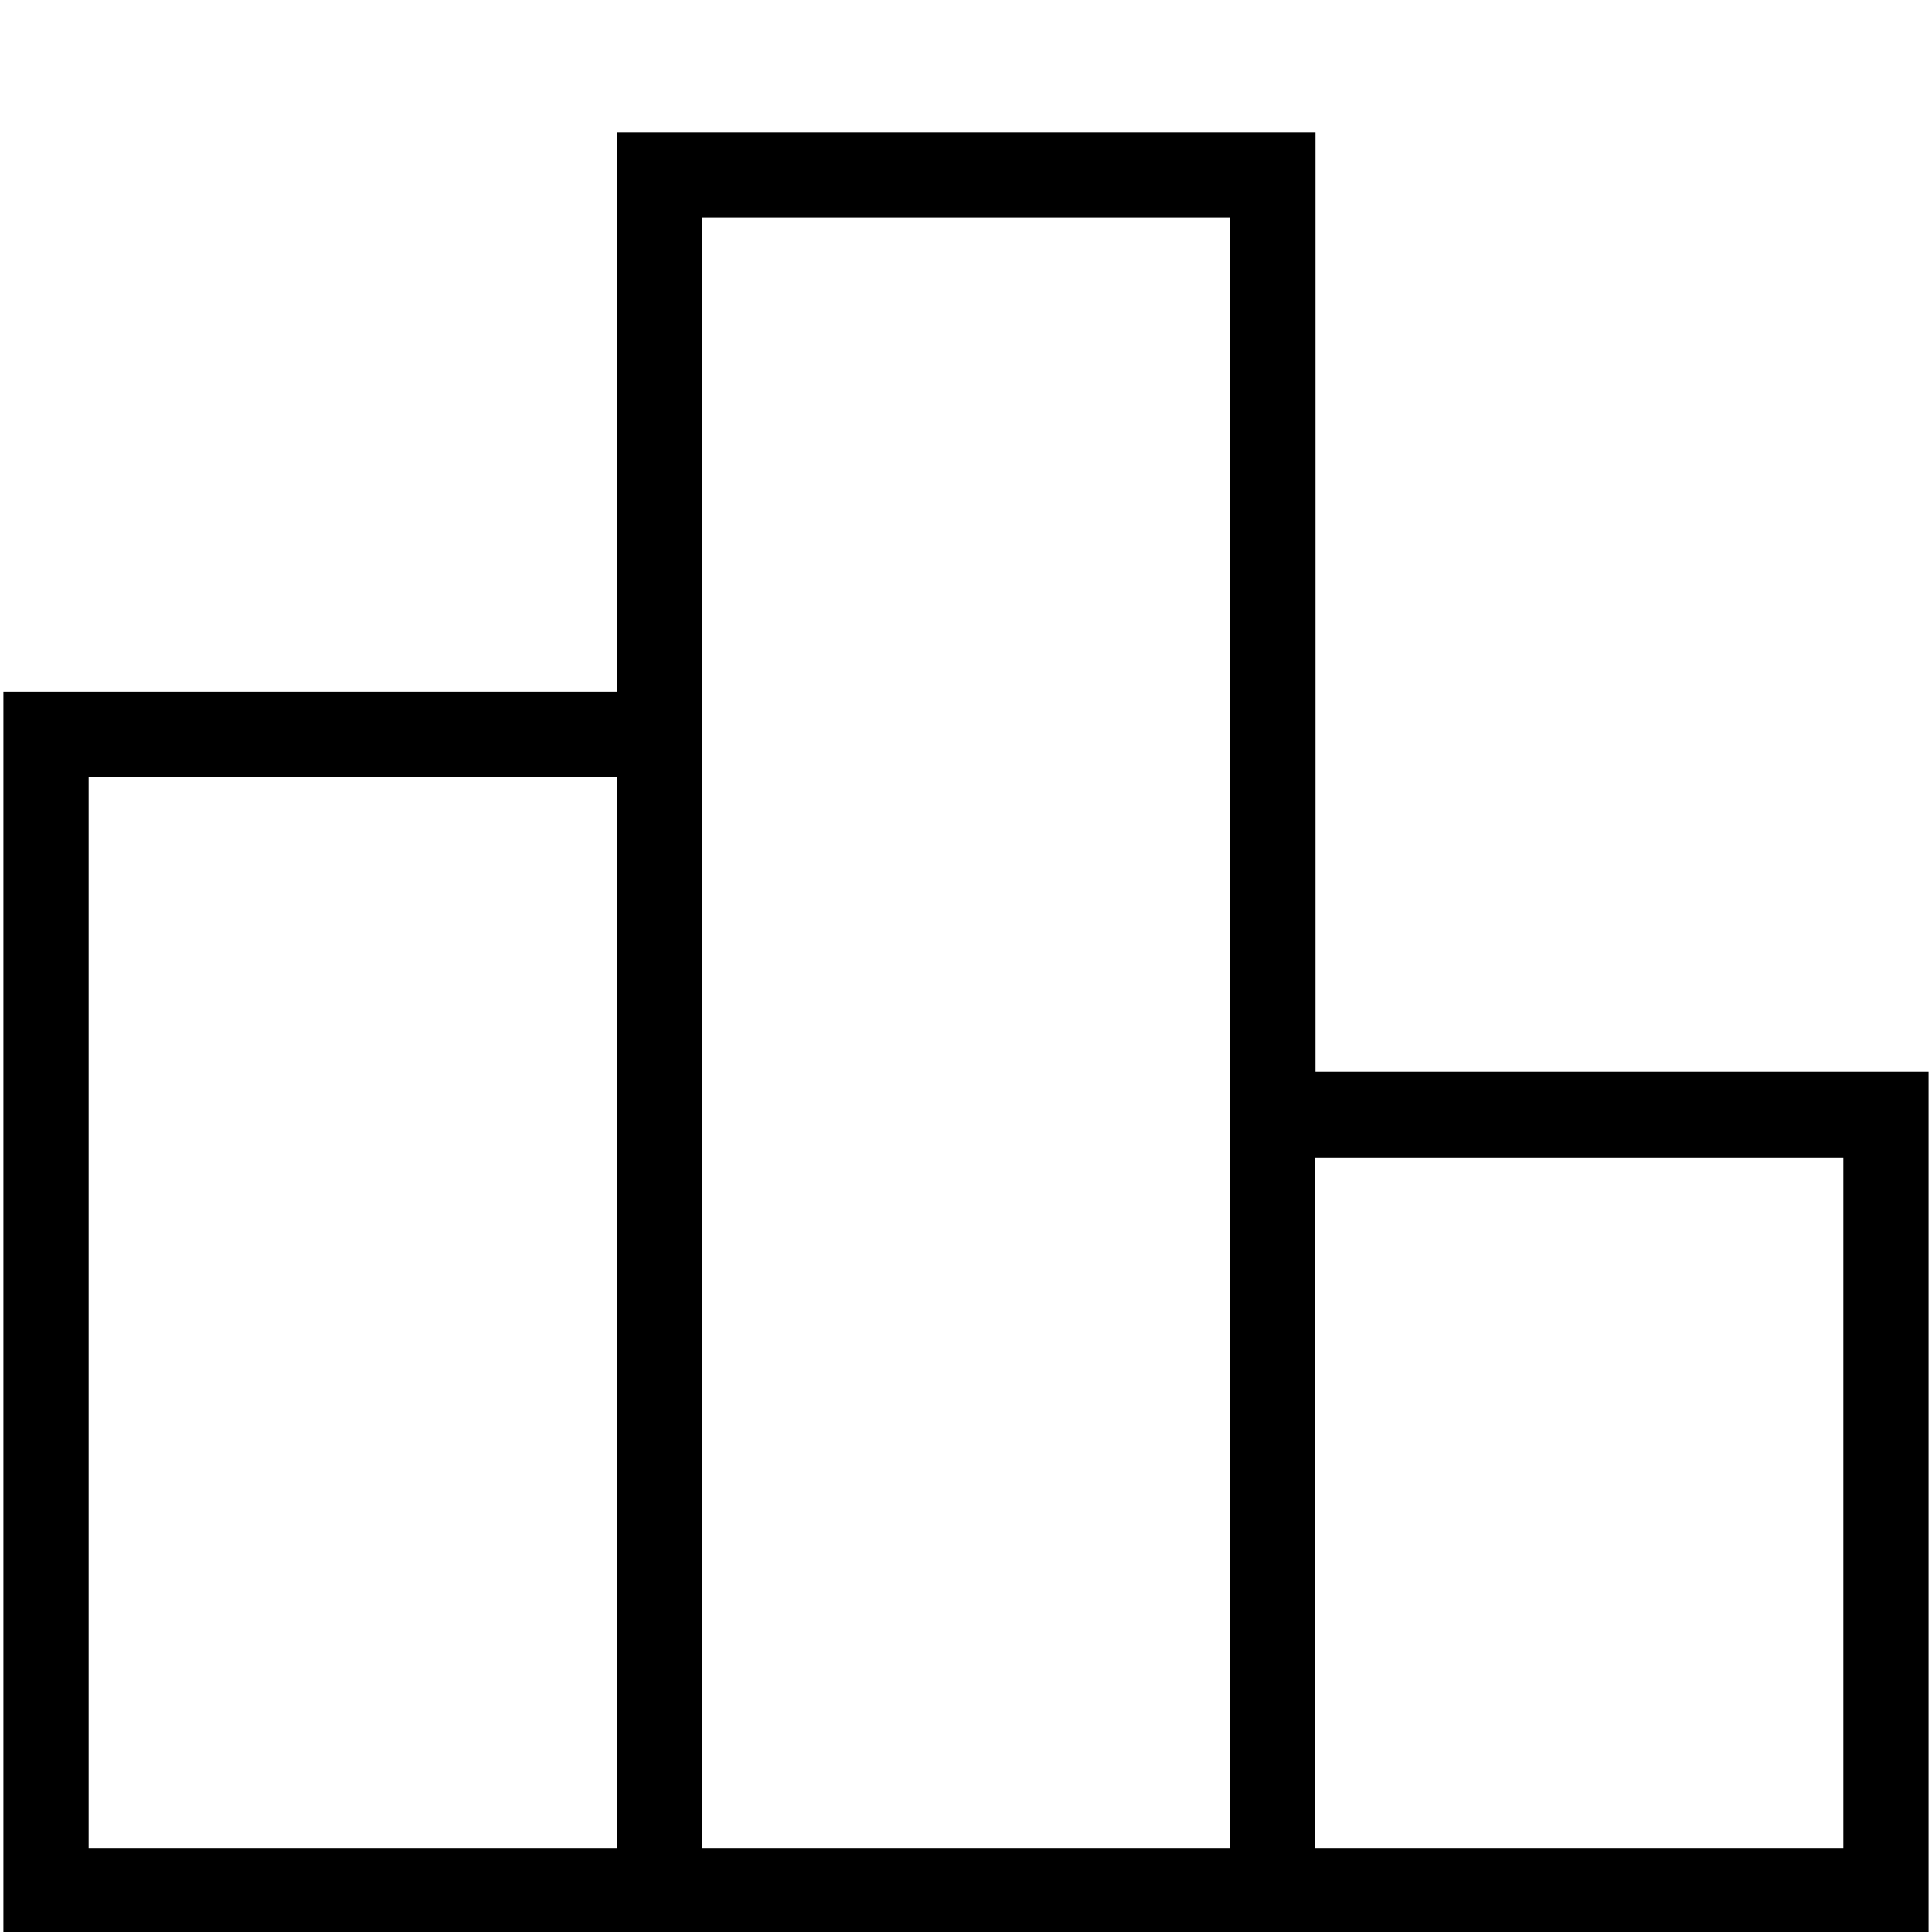 <?xml version="1.0" encoding="UTF-8"?>
<svg id="Layer_1" data-name="Layer 1" xmlns="http://www.w3.org/2000/svg" viewBox="0 0 34 34">
  <path d="M23.15,18.86V2.33h-12.29v9.84H.06v21.84h33.88v-15.15h-10.79ZM10.85,32.52H1.56V13.68h9.3v18.84ZM21.65,32.52h-9.3V3.83h9.3v28.68ZM32.44,32.52h-9.3v-12.15h9.3v12.15Z"/>
</svg>